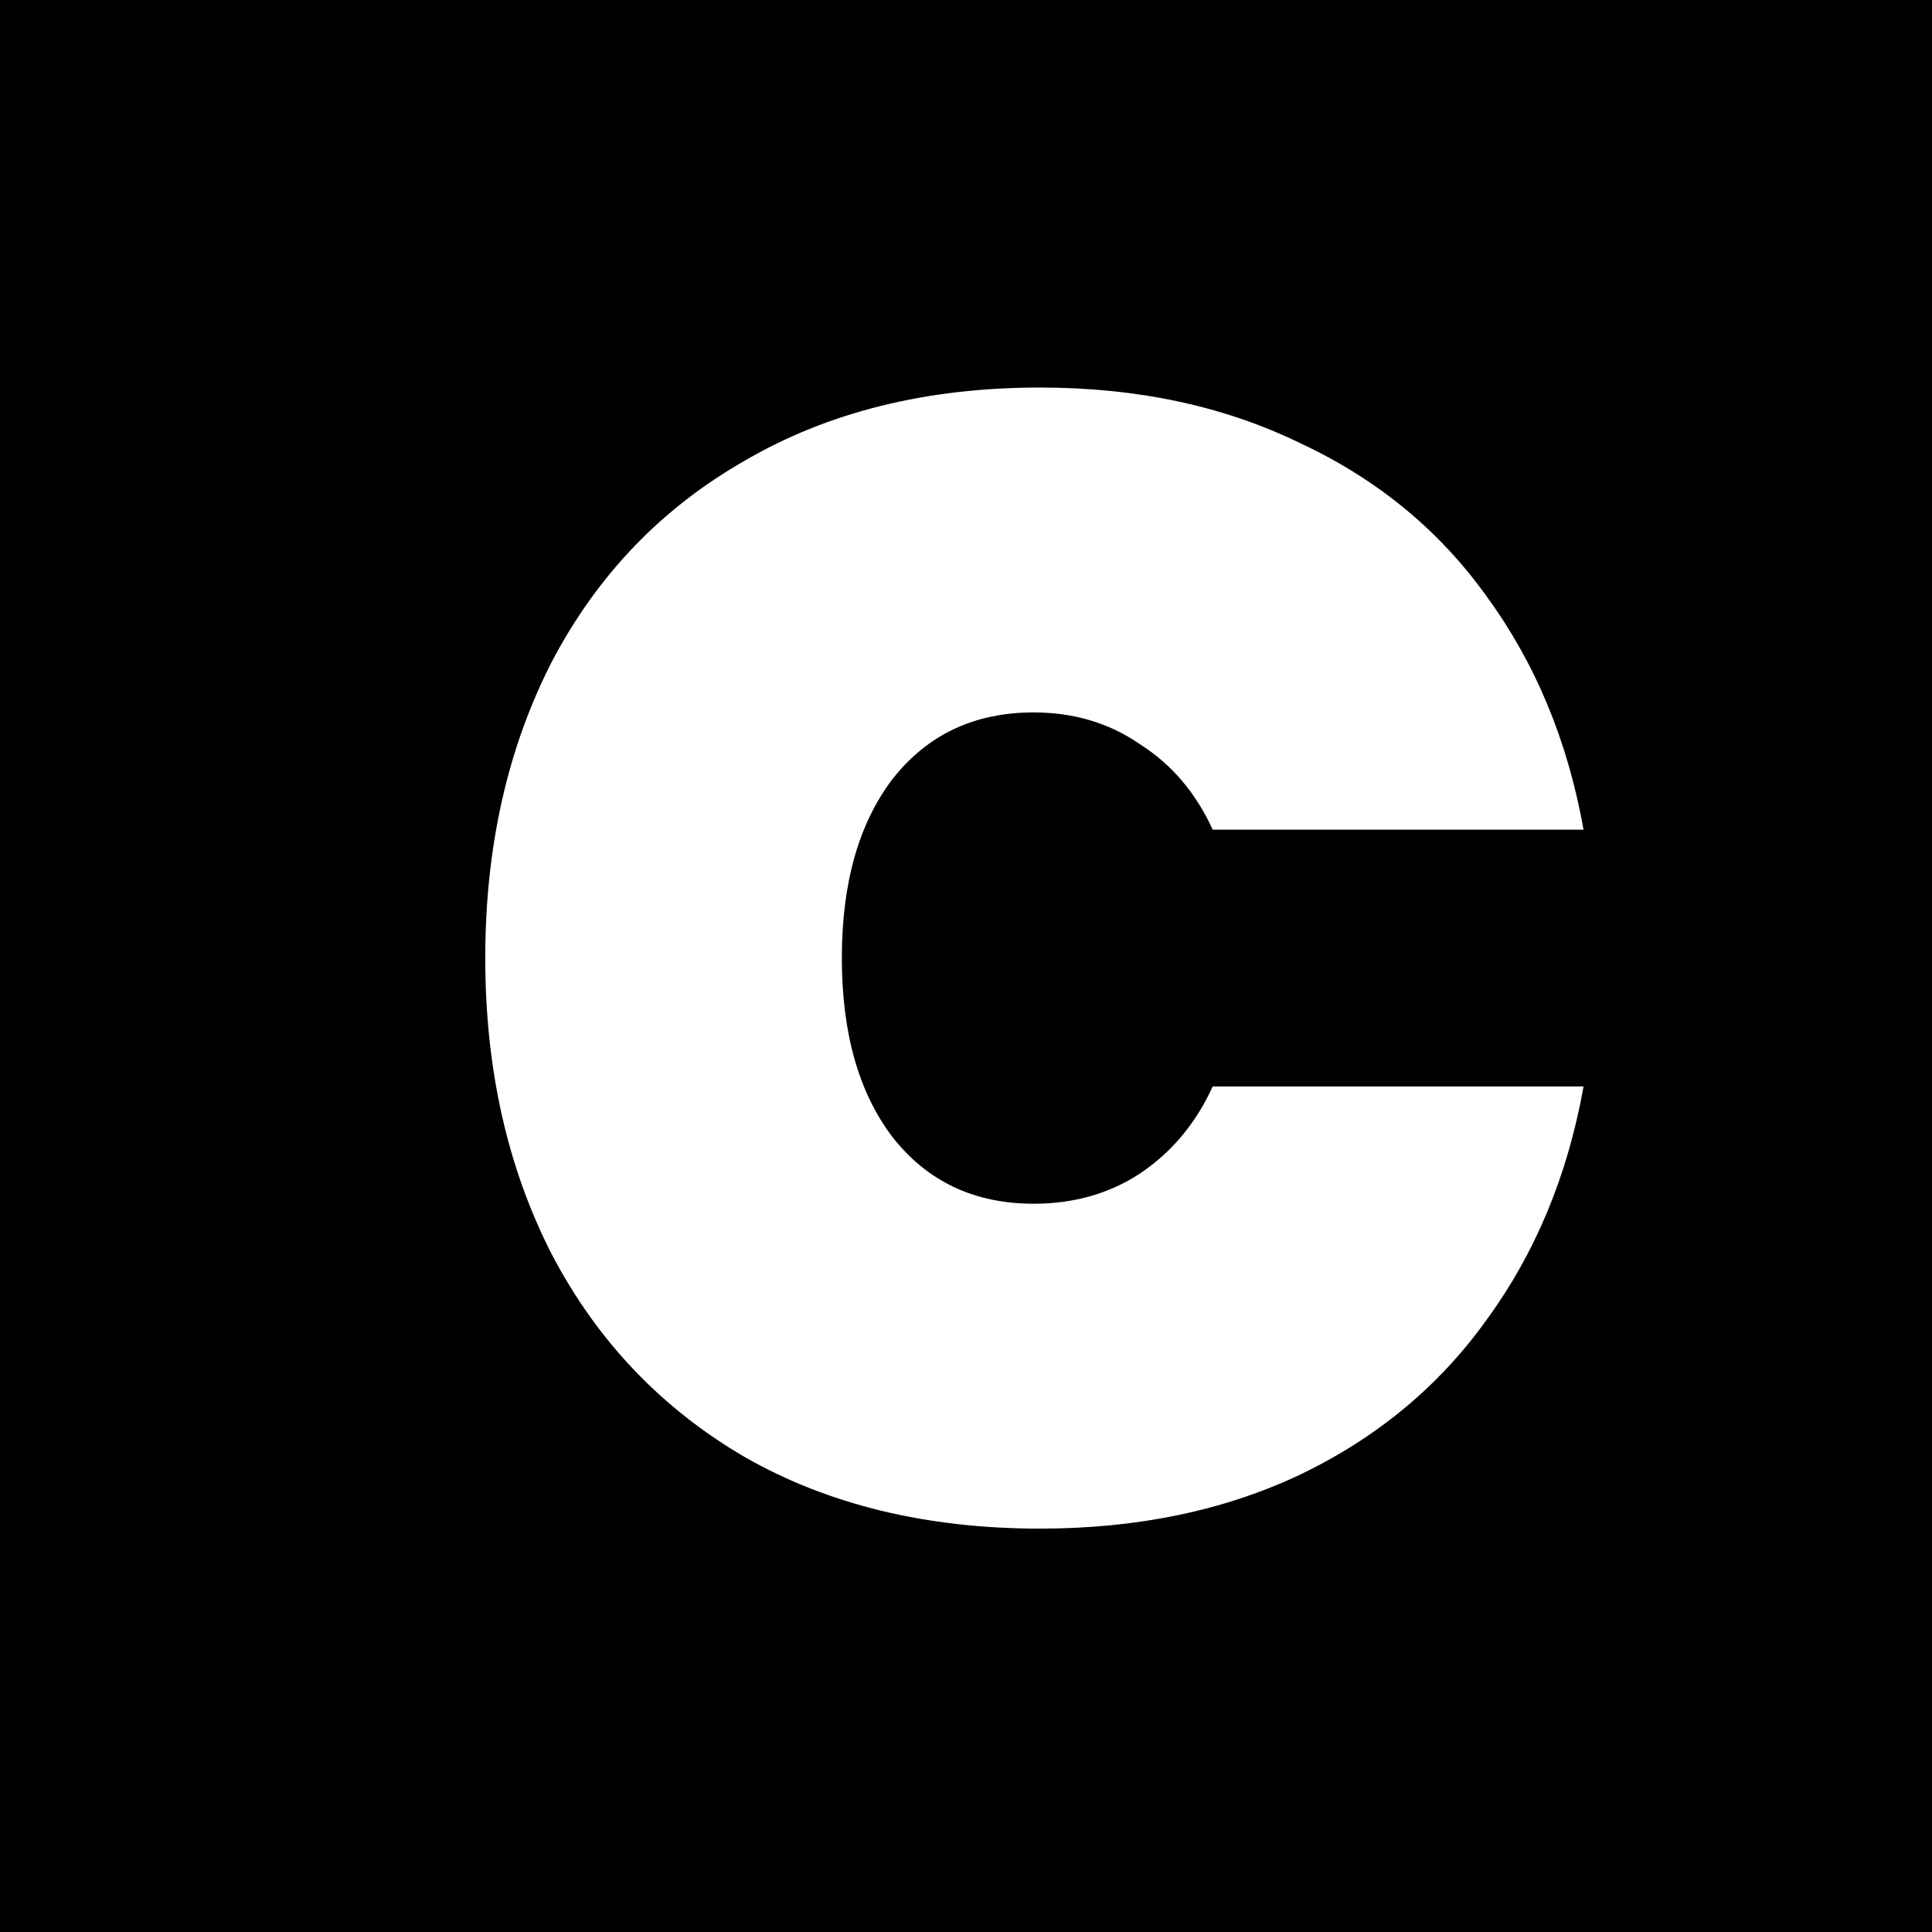 <svg width="512" height="512" viewBox="0 0 512 512" fill="none" xmlns="http://www.w3.org/2000/svg">
<rect width="512" height="512" fill="black"/>
<path d="M128.6 253.9C128.6 224.5 134.48 198.32 146.24 175.36C158.28 152.4 175.36 134.62 197.48 122.02C219.6 109.14 245.64 102.7 275.6 102.7C301.36 102.7 324.32 107.6 344.48 117.4C364.92 126.92 381.44 140.5 394.04 158.14C406.92 175.78 415.46 196.36 419.66 219.88H321.38C316.9 210.08 310.46 202.52 302.06 197.2C293.94 191.6 284.56 188.8 273.92 188.8C258.24 188.8 245.78 194.68 236.54 206.44C227.58 218.2 223.1 234.02 223.1 253.9C223.1 273.78 227.58 289.6 236.54 301.36C245.78 313.12 258.24 319 273.92 319C284.56 319 293.94 316.34 302.06 311.02C310.46 305.42 316.9 297.72 321.38 287.92H419.66C415.46 311.44 406.92 332.02 394.04 349.66C381.44 367.3 364.92 381.02 344.48 390.82C324.32 400.34 301.36 405.1 275.6 405.1C245.64 405.1 219.6 398.8 197.48 386.2C175.36 373.32 158.28 355.4 146.24 332.44C134.48 309.48 128.6 283.3 128.6 253.9Z" fill="white"/>
</svg>
